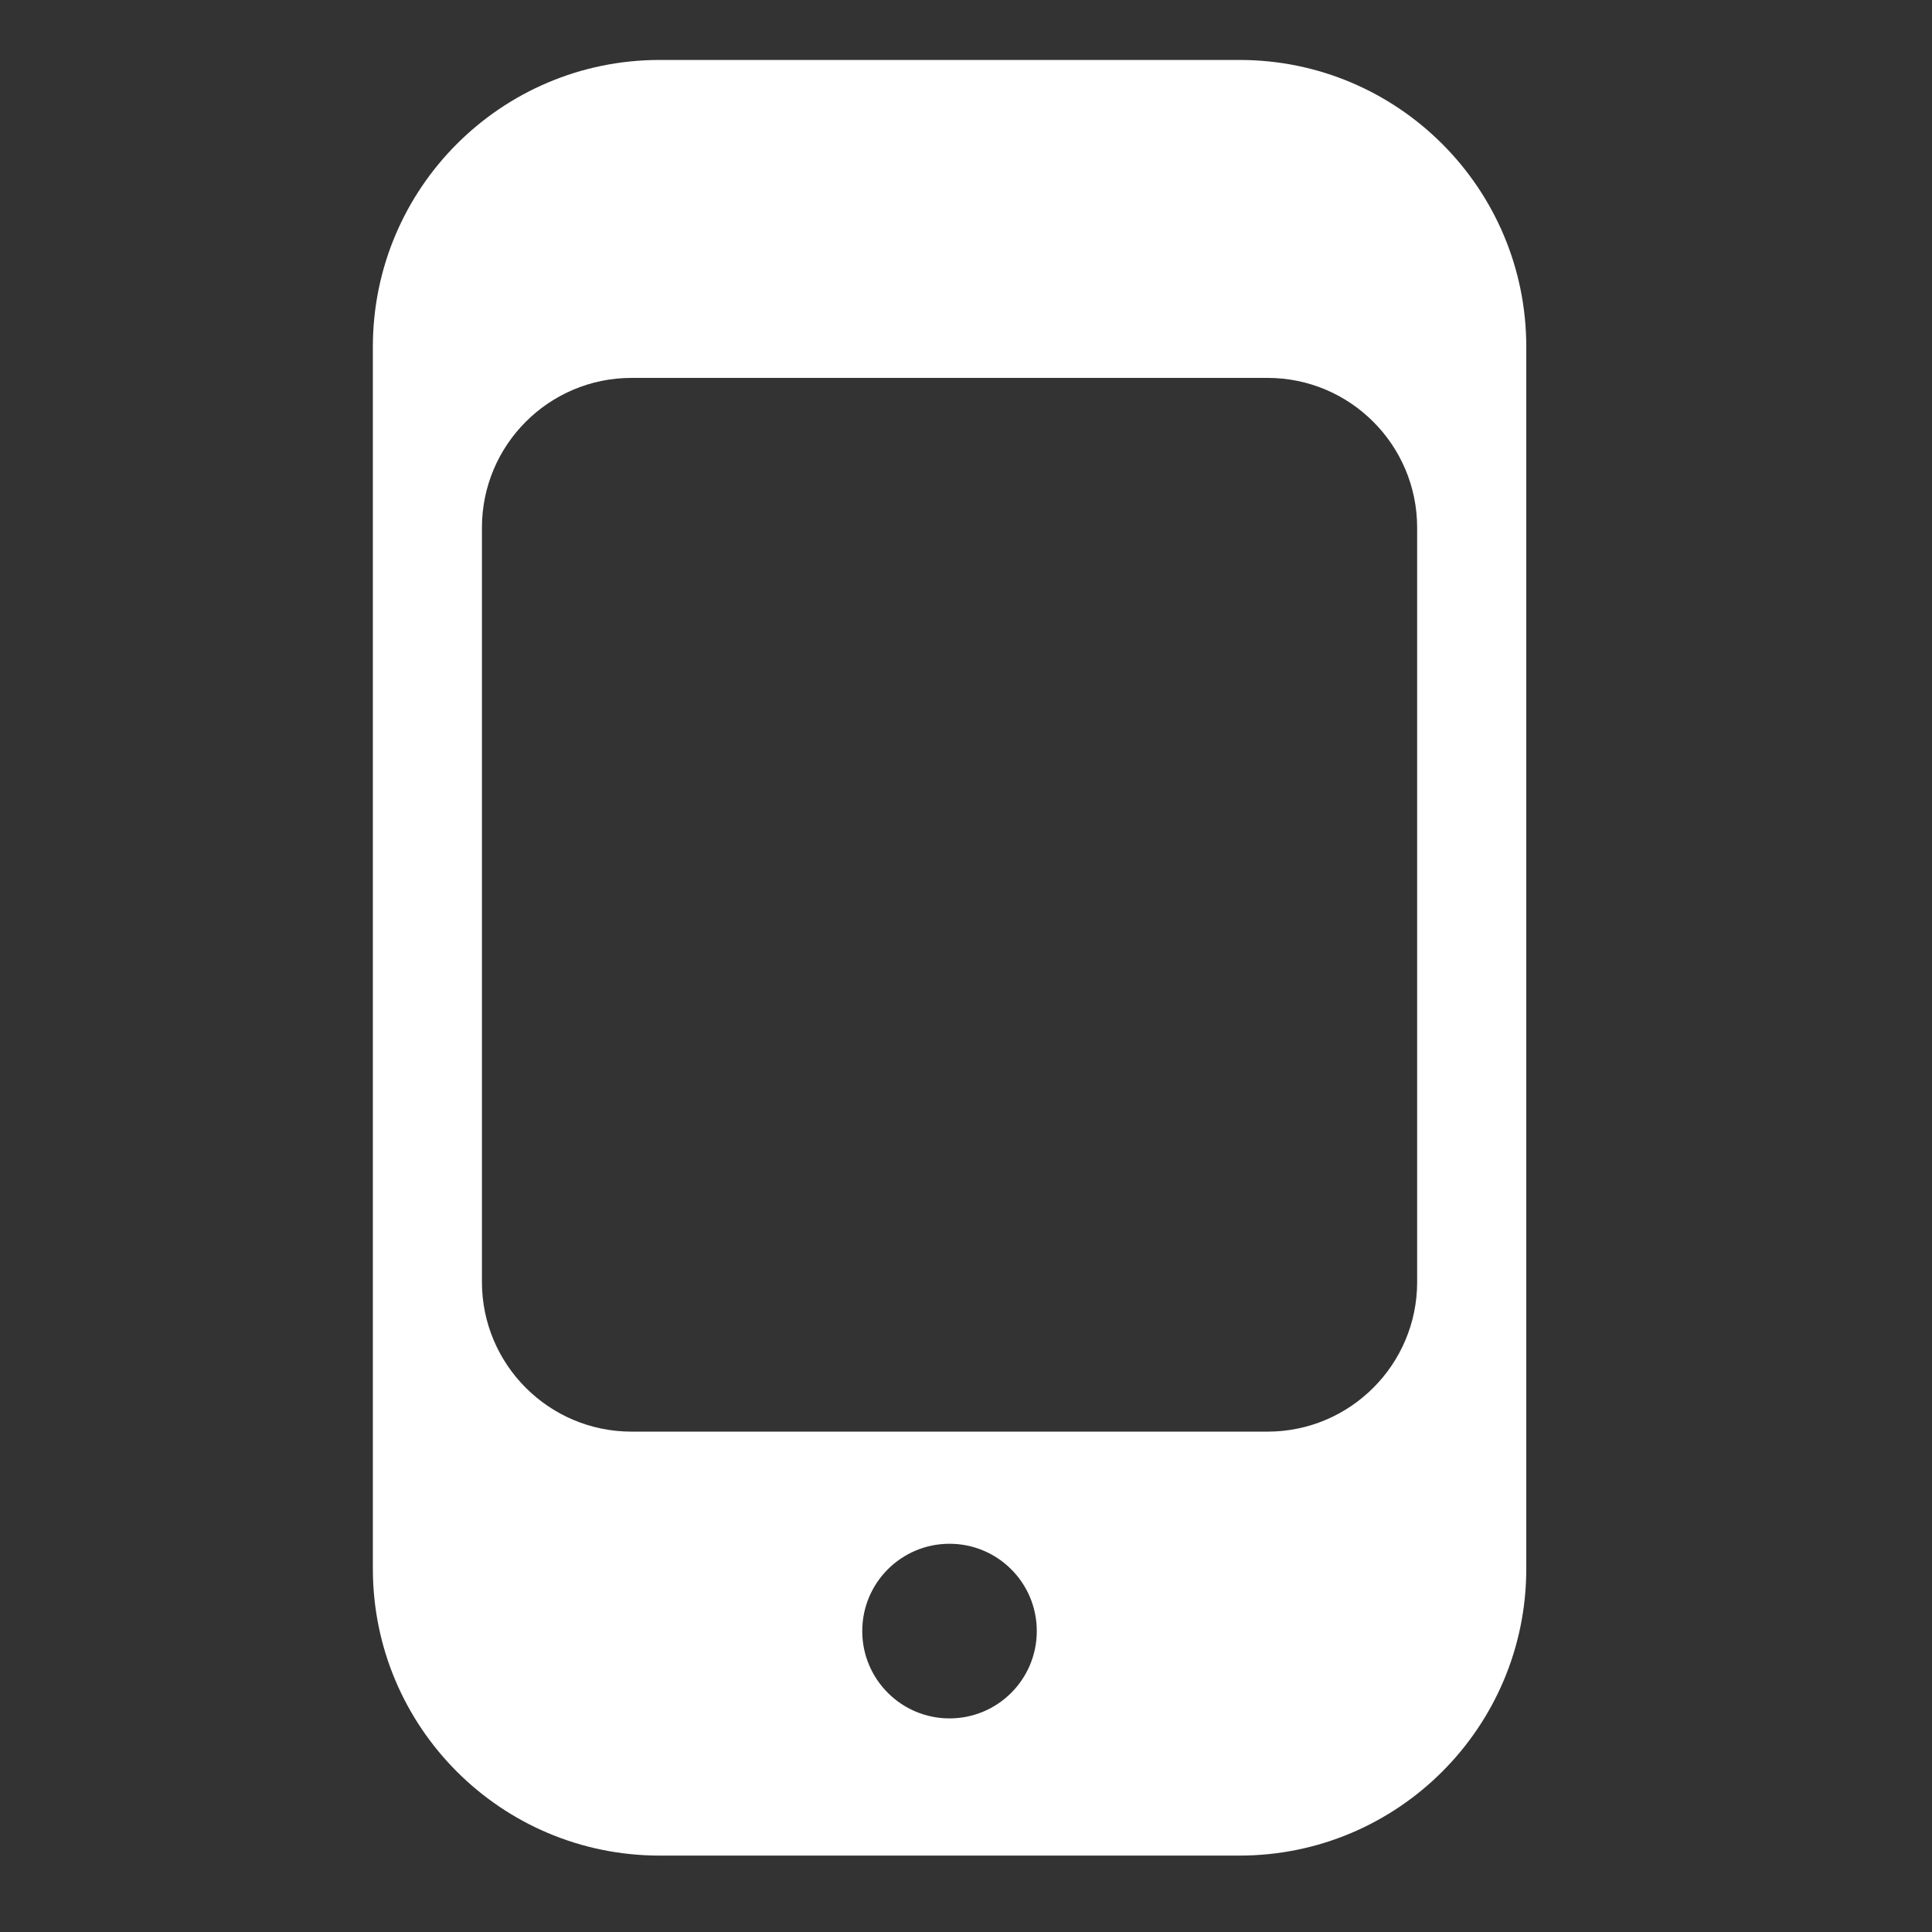 <svg xmlns="http://www.w3.org/2000/svg" xmlns:xlink="http://www.w3.org/1999/xlink" version="1.1" x="0px" y="0px" width="100px" height="100px" viewBox="0 0 100 100" enable-background="new 0 0 100 100" xml:space="preserve">
<rect x="0" y="0" width="100" height="100" fill="#333333" stroke="none"/>
<g id="Captions">
</g>
<g id="Your_Icon">
	<g>
		<path fill="#ffffff" d="M64.156,3.103H34.145c-8.202,0-14.846,6.648-14.846,14.849v63.245c0,8.205,6.644,14.848,14.846,14.848    h30.012C72.354,96.044,79,89.401,79,81.196V17.951C79,9.751,72.354,3.103,64.156,3.103z M49.148,88.944    c-2.496,0-4.518-2.024-4.518-4.52c0-2.497,2.021-4.519,4.518-4.519c2.495,0,4.516,2.021,4.516,4.519    C53.664,86.92,51.644,88.944,49.148,88.944z M73.352,66.354c0,4.275-3.47,7.747-7.744,7.747H32.69    c-4.278,0-7.745-3.472-7.745-7.747V27.31c0-4.277,3.467-7.75,7.745-7.75h32.917c4.274,0,7.744,3.473,7.744,7.75V66.354z"/>
	</g>
</g>
</svg>